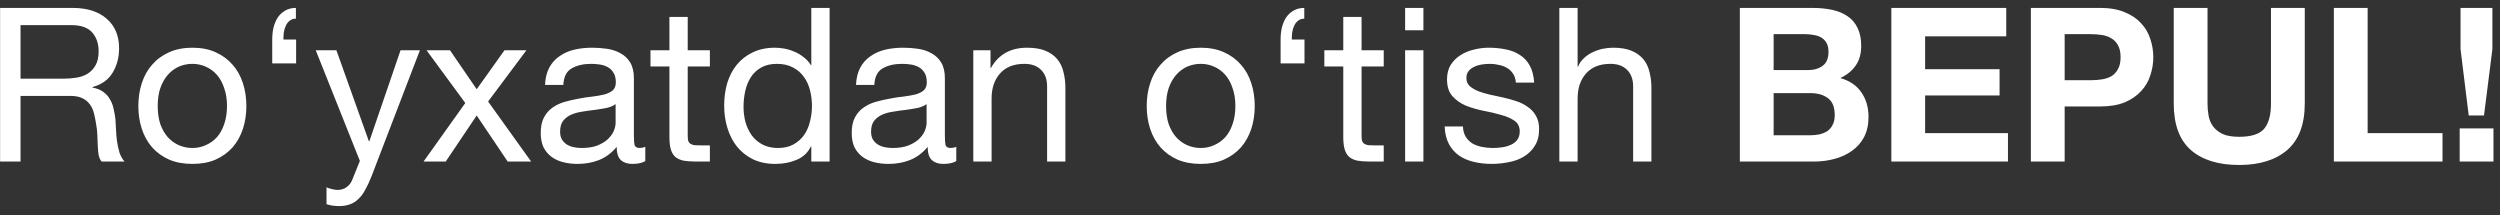 <?xml version="1.0" encoding="UTF-8"?> <svg xmlns="http://www.w3.org/2000/svg" width="244" height="21" viewBox="0 0 244 21" fill="none"><rect x="0" y="0" width="244" height="21" fill="#333333" stroke="none"/><path d="M0.009 0.772H7.065C8.493 0.772 9.606 1.122 10.404 1.822C11.216 2.522 11.622 3.481 11.622 4.699C11.622 5.609 11.412 6.407 10.992 7.093C10.586 7.779 9.928 8.248 9.018 8.5V8.542C9.452 8.626 9.802 8.766 10.068 8.962C10.348 9.158 10.565 9.396 10.719 9.676C10.887 9.942 11.006 10.243 11.076 10.579C11.16 10.915 11.223 11.265 11.265 11.629C11.293 11.993 11.314 12.364 11.328 12.742C11.342 13.12 11.377 13.491 11.433 13.855C11.489 14.219 11.566 14.569 11.664 14.905C11.776 15.227 11.937 15.514 12.147 15.766H9.921C9.781 15.612 9.683 15.402 9.627 15.136C9.585 14.87 9.557 14.576 9.543 14.254C9.529 13.918 9.515 13.561 9.501 13.183C9.487 12.805 9.445 12.434 9.375 12.07C9.319 11.706 9.249 11.363 9.165 11.041C9.081 10.705 8.948 10.418 8.766 10.18C8.584 9.928 8.346 9.732 8.052 9.592C7.758 9.438 7.366 9.361 6.876 9.361H2.004V15.766H0.009V0.772ZM6.162 7.681C6.624 7.681 7.065 7.646 7.485 7.576C7.905 7.506 8.269 7.373 8.577 7.177C8.899 6.967 9.151 6.694 9.333 6.358C9.529 6.008 9.627 5.56 9.627 5.014C9.627 4.258 9.417 3.642 8.997 3.166C8.577 2.69 7.898 2.452 6.96 2.452H2.004V7.681H6.162ZM15.393 10.348C15.393 11.006 15.477 11.594 15.645 12.112C15.827 12.616 16.072 13.043 16.38 13.393C16.688 13.729 17.045 13.988 17.451 14.17C17.871 14.352 18.312 14.443 18.774 14.443C19.236 14.443 19.67 14.352 20.076 14.17C20.496 13.988 20.86 13.729 21.168 13.393C21.476 13.043 21.714 12.616 21.882 12.112C22.064 11.594 22.155 11.006 22.155 10.348C22.155 9.69 22.064 9.109 21.882 8.605C21.714 8.087 21.476 7.653 21.168 7.303C20.86 6.953 20.496 6.687 20.076 6.505C19.67 6.323 19.236 6.232 18.774 6.232C18.312 6.232 17.871 6.323 17.451 6.505C17.045 6.687 16.688 6.953 16.38 7.303C16.072 7.653 15.827 8.087 15.645 8.605C15.477 9.109 15.393 9.69 15.393 10.348ZM13.503 10.348C13.503 9.55 13.615 8.808 13.839 8.122C14.063 7.422 14.399 6.82 14.847 6.316C15.295 5.798 15.848 5.392 16.506 5.098C17.164 4.804 17.92 4.657 18.774 4.657C19.642 4.657 20.398 4.804 21.042 5.098C21.7 5.392 22.253 5.798 22.701 6.316C23.149 6.82 23.485 7.422 23.709 8.122C23.933 8.808 24.045 9.55 24.045 10.348C24.045 11.146 23.933 11.888 23.709 12.574C23.485 13.26 23.149 13.862 22.701 14.38C22.253 14.884 21.7 15.283 21.042 15.577C20.398 15.857 19.642 15.997 18.774 15.997C17.92 15.997 17.164 15.857 16.506 15.577C15.848 15.283 15.295 14.884 14.847 14.38C14.399 13.862 14.063 13.26 13.839 12.574C13.615 11.888 13.503 11.146 13.503 10.348ZM28.901 6.19H26.57V3.859C26.57 3.439 26.612 3.047 26.696 2.683C26.794 2.305 26.934 1.976 27.116 1.696C27.312 1.416 27.557 1.192 27.851 1.024C28.145 0.856 28.488 0.772 28.88 0.772V1.822C28.642 1.822 28.446 1.885 28.292 2.011C28.138 2.123 28.012 2.277 27.914 2.473C27.816 2.669 27.746 2.893 27.704 3.145C27.676 3.383 27.662 3.621 27.662 3.859H28.901V6.19ZM36.257 17.215C36.047 17.747 35.837 18.195 35.627 18.559C35.431 18.923 35.207 19.217 34.955 19.441C34.717 19.679 34.444 19.847 34.136 19.945C33.842 20.057 33.499 20.113 33.107 20.113C32.897 20.113 32.687 20.099 32.477 20.071C32.267 20.043 32.064 19.994 31.868 19.924V18.286C32.022 18.356 32.197 18.412 32.393 18.454C32.603 18.51 32.778 18.538 32.918 18.538C33.282 18.538 33.583 18.447 33.821 18.265C34.073 18.097 34.262 17.852 34.388 17.53L35.123 15.703L30.818 4.909H32.834L36.005 13.792H36.047L39.092 4.909H40.982L36.257 17.215ZM45.413 10.054L41.633 4.909H43.922L46.526 8.71L49.235 4.909H51.377L47.639 9.907L51.839 15.766H49.55L46.526 11.272L43.502 15.766H41.339L45.413 10.054ZM62.981 15.724C62.673 15.906 62.246 15.997 61.7 15.997C61.239 15.997 60.867 15.871 60.587 15.619C60.322 15.353 60.188 14.926 60.188 14.338C59.699 14.926 59.124 15.353 58.467 15.619C57.822 15.871 57.123 15.997 56.367 15.997C55.877 15.997 55.407 15.941 54.959 15.829C54.526 15.717 54.148 15.542 53.825 15.304C53.504 15.066 53.245 14.758 53.048 14.38C52.867 13.988 52.776 13.519 52.776 12.973C52.776 12.357 52.88 11.853 53.09 11.461C53.3 11.069 53.574 10.754 53.91 10.516C54.26 10.264 54.651 10.075 55.086 9.949C55.533 9.823 55.989 9.718 56.45 9.634C56.941 9.536 57.403 9.466 57.837 9.424C58.285 9.368 58.676 9.298 59.013 9.214C59.349 9.116 59.614 8.983 59.81 8.815C60.007 8.633 60.105 8.374 60.105 8.038C60.105 7.646 60.028 7.331 59.873 7.093C59.733 6.855 59.544 6.673 59.306 6.547C59.083 6.421 58.824 6.337 58.529 6.295C58.249 6.253 57.969 6.232 57.69 6.232C56.934 6.232 56.303 6.379 55.8 6.673C55.295 6.953 55.023 7.492 54.98 8.29H53.196C53.224 7.618 53.364 7.051 53.615 6.589C53.867 6.127 54.203 5.756 54.623 5.476C55.044 5.182 55.52 4.972 56.051 4.846C56.597 4.72 57.178 4.657 57.794 4.657C58.285 4.657 58.767 4.692 59.243 4.762C59.733 4.832 60.175 4.979 60.566 5.203C60.959 5.413 61.273 5.714 61.511 6.106C61.749 6.498 61.868 7.009 61.868 7.639V13.225C61.868 13.645 61.889 13.953 61.931 14.149C61.987 14.345 62.156 14.443 62.435 14.443C62.59 14.443 62.772 14.408 62.981 14.338V15.724ZM60.084 10.159C59.859 10.327 59.566 10.453 59.202 10.537C58.837 10.607 58.453 10.67 58.047 10.726C57.654 10.768 57.255 10.824 56.849 10.894C56.444 10.95 56.08 11.048 55.758 11.188C55.435 11.328 55.169 11.531 54.959 11.797C54.764 12.049 54.666 12.399 54.666 12.847C54.666 13.141 54.721 13.393 54.834 13.603C54.959 13.799 55.114 13.96 55.295 14.086C55.492 14.212 55.715 14.303 55.968 14.359C56.219 14.415 56.486 14.443 56.766 14.443C57.353 14.443 57.858 14.366 58.278 14.212C58.697 14.044 59.041 13.841 59.306 13.603C59.572 13.351 59.769 13.085 59.895 12.805C60.02 12.511 60.084 12.238 60.084 11.986V10.159ZM67.121 4.909H69.284V6.484H67.121V13.225C67.121 13.435 67.135 13.603 67.163 13.729C67.205 13.855 67.275 13.953 67.373 14.023C67.471 14.093 67.604 14.142 67.772 14.17C67.954 14.184 68.185 14.191 68.465 14.191H69.284V15.766H67.919C67.457 15.766 67.058 15.738 66.722 15.682C66.4 15.612 66.134 15.493 65.924 15.325C65.728 15.157 65.581 14.919 65.483 14.611C65.385 14.303 65.336 13.897 65.336 13.393V6.484H63.488V4.909H65.336V1.654H67.121V4.909ZM72.569 10.432C72.569 10.936 72.632 11.433 72.758 11.923C72.898 12.399 73.101 12.826 73.367 13.204C73.647 13.582 73.997 13.883 74.417 14.107C74.851 14.331 75.355 14.443 75.929 14.443C76.531 14.443 77.042 14.324 77.462 14.086C77.882 13.848 78.225 13.54 78.491 13.162C78.757 12.77 78.946 12.329 79.058 11.839C79.184 11.349 79.247 10.852 79.247 10.348C79.247 9.816 79.184 9.305 79.058 8.815C78.932 8.311 78.729 7.87 78.449 7.492C78.183 7.114 77.833 6.813 77.399 6.589C76.965 6.351 76.44 6.232 75.824 6.232C75.222 6.232 74.711 6.351 74.291 6.589C73.871 6.827 73.535 7.142 73.283 7.534C73.031 7.926 72.849 8.374 72.737 8.878C72.625 9.382 72.569 9.9 72.569 10.432ZM80.969 15.766H79.184V14.296H79.142C78.848 14.898 78.386 15.332 77.756 15.598C77.126 15.864 76.433 15.997 75.677 15.997C74.837 15.997 74.102 15.843 73.472 15.535C72.856 15.227 72.338 14.814 71.918 14.296C71.512 13.778 71.204 13.176 70.994 12.49C70.784 11.804 70.679 11.076 70.679 10.306C70.679 9.536 70.777 8.808 70.973 8.122C71.183 7.436 71.491 6.841 71.897 6.337C72.317 5.819 72.835 5.413 73.451 5.119C74.081 4.811 74.809 4.657 75.635 4.657C75.915 4.657 76.216 4.685 76.538 4.741C76.86 4.797 77.182 4.895 77.504 5.035C77.826 5.161 78.127 5.336 78.407 5.56C78.701 5.77 78.946 6.036 79.142 6.358H79.184V0.772H80.969V15.766ZM93.333 15.724C93.025 15.906 92.598 15.997 92.052 15.997C91.59 15.997 91.219 15.871 90.939 15.619C90.673 15.353 90.54 14.926 90.54 14.338C90.05 14.926 89.476 15.353 88.818 15.619C88.174 15.871 87.474 15.997 86.718 15.997C86.228 15.997 85.759 15.941 85.311 15.829C84.877 15.717 84.499 15.542 84.177 15.304C83.855 15.066 83.596 14.758 83.4 14.38C83.218 13.988 83.127 13.519 83.127 12.973C83.127 12.357 83.232 11.853 83.442 11.461C83.652 11.069 83.925 10.754 84.261 10.516C84.611 10.264 85.003 10.075 85.437 9.949C85.885 9.823 86.34 9.718 86.802 9.634C87.292 9.536 87.754 9.466 88.188 9.424C88.636 9.368 89.028 9.298 89.364 9.214C89.7 9.116 89.966 8.983 90.162 8.815C90.358 8.633 90.456 8.374 90.456 8.038C90.456 7.646 90.379 7.331 90.225 7.093C90.085 6.855 89.896 6.673 89.658 6.547C89.434 6.421 89.175 6.337 88.881 6.295C88.601 6.253 88.321 6.232 88.041 6.232C87.285 6.232 86.655 6.379 86.151 6.673C85.647 6.953 85.374 7.492 85.332 8.29H83.547C83.575 7.618 83.715 7.051 83.967 6.589C84.219 6.127 84.555 5.756 84.975 5.476C85.395 5.182 85.871 4.972 86.403 4.846C86.949 4.72 87.53 4.657 88.146 4.657C88.636 4.657 89.119 4.692 89.595 4.762C90.085 4.832 90.526 4.979 90.918 5.203C91.31 5.413 91.625 5.714 91.863 6.106C92.101 6.498 92.22 7.009 92.22 7.639V13.225C92.22 13.645 92.241 13.953 92.283 14.149C92.339 14.345 92.507 14.443 92.787 14.443C92.941 14.443 93.123 14.408 93.333 14.338V15.724ZM90.435 10.159C90.211 10.327 89.917 10.453 89.553 10.537C89.189 10.607 88.804 10.67 88.398 10.726C88.006 10.768 87.607 10.824 87.201 10.894C86.795 10.95 86.431 11.048 86.109 11.188C85.787 11.328 85.521 11.531 85.311 11.797C85.115 12.049 85.017 12.399 85.017 12.847C85.017 13.141 85.073 13.393 85.185 13.603C85.311 13.799 85.465 13.96 85.647 14.086C85.843 14.212 86.067 14.303 86.319 14.359C86.571 14.415 86.837 14.443 87.117 14.443C87.705 14.443 88.209 14.366 88.629 14.212C89.049 14.044 89.392 13.841 89.658 13.603C89.924 13.351 90.12 13.085 90.246 12.805C90.372 12.511 90.435 12.238 90.435 11.986V10.159ZM94.994 4.909H96.674V6.631H96.716C97.458 5.315 98.634 4.657 100.244 4.657C100.958 4.657 101.553 4.755 102.029 4.951C102.505 5.147 102.89 5.42 103.184 5.77C103.478 6.12 103.681 6.54 103.793 7.03C103.919 7.506 103.982 8.038 103.982 8.626V15.766H102.197V8.416C102.197 7.744 102.001 7.212 101.609 6.82C101.217 6.428 100.678 6.232 99.992 6.232C99.446 6.232 98.97 6.316 98.564 6.484C98.172 6.652 97.843 6.89 97.577 7.198C97.311 7.506 97.108 7.87 96.968 8.29C96.842 8.696 96.779 9.144 96.779 9.634V15.766H94.994V4.909ZM113.81 10.348C113.81 11.006 113.894 11.594 114.062 12.112C114.244 12.616 114.489 13.043 114.797 13.393C115.105 13.729 115.462 13.988 115.868 14.17C116.288 14.352 116.729 14.443 117.191 14.443C117.653 14.443 118.087 14.352 118.493 14.17C118.913 13.988 119.277 13.729 119.585 13.393C119.893 13.043 120.131 12.616 120.299 12.112C120.481 11.594 120.572 11.006 120.572 10.348C120.572 9.69 120.481 9.109 120.299 8.605C120.131 8.087 119.893 7.653 119.585 7.303C119.277 6.953 118.913 6.687 118.493 6.505C118.087 6.323 117.653 6.232 117.191 6.232C116.729 6.232 116.288 6.323 115.868 6.505C115.462 6.687 115.105 6.953 114.797 7.303C114.489 7.653 114.244 8.087 114.062 8.605C113.894 9.109 113.81 9.69 113.81 10.348ZM111.92 10.348C111.92 9.55 112.032 8.808 112.256 8.122C112.48 7.422 112.816 6.82 113.264 6.316C113.712 5.798 114.265 5.392 114.923 5.098C115.581 4.804 116.337 4.657 117.191 4.657C118.059 4.657 118.815 4.804 119.459 5.098C120.117 5.392 120.67 5.798 121.118 6.316C121.566 6.82 121.902 7.422 122.126 8.122C122.35 8.808 122.462 9.55 122.462 10.348C122.462 11.146 122.35 11.888 122.126 12.574C121.902 13.26 121.566 13.862 121.118 14.38C120.67 14.884 120.117 15.283 119.459 15.577C118.815 15.857 118.059 15.997 117.191 15.997C116.337 15.997 115.581 15.857 114.923 15.577C114.265 15.283 113.712 14.884 113.264 14.38C112.816 13.862 112.48 13.26 112.256 12.574C112.032 11.888 111.92 11.146 111.92 10.348ZM127.318 6.19H124.987V3.859C124.987 3.439 125.029 3.047 125.113 2.683C125.211 2.305 125.351 1.976 125.533 1.696C125.729 1.416 125.974 1.192 126.268 1.024C126.562 0.856 126.905 0.772 127.297 0.772V1.822C127.059 1.822 126.863 1.885 126.709 2.011C126.555 2.123 126.429 2.277 126.331 2.473C126.233 2.669 126.163 2.893 126.121 3.145C126.093 3.383 126.079 3.621 126.079 3.859H127.318V6.19ZM132.889 4.909H135.052V6.484H132.889V13.225C132.889 13.435 132.903 13.603 132.931 13.729C132.973 13.855 133.043 13.953 133.141 14.023C133.239 14.093 133.372 14.142 133.54 14.17C133.722 14.184 133.953 14.191 134.233 14.191H135.052V15.766H133.687C133.225 15.766 132.826 15.738 132.49 15.682C132.168 15.612 131.902 15.493 131.692 15.325C131.496 15.157 131.349 14.919 131.251 14.611C131.153 14.303 131.104 13.897 131.104 13.393V6.484H129.256V4.909H131.104V1.654H132.889V4.909ZM138.925 2.956H137.14V0.772H138.925V2.956ZM137.14 4.909H138.925V15.766H137.14V4.909ZM142.783 12.343C142.797 12.735 142.888 13.071 143.056 13.351C143.224 13.617 143.441 13.834 143.707 14.002C143.987 14.156 144.295 14.268 144.631 14.338C144.981 14.408 145.338 14.443 145.702 14.443C145.982 14.443 146.276 14.422 146.584 14.38C146.892 14.338 147.172 14.261 147.424 14.149C147.69 14.037 147.907 13.876 148.075 13.666C148.243 13.442 148.327 13.162 148.327 12.826C148.327 12.364 148.152 12.014 147.802 11.776C147.452 11.538 147.011 11.349 146.479 11.209C145.961 11.055 145.394 10.922 144.778 10.81C144.162 10.684 143.588 10.516 143.056 10.306C142.538 10.082 142.104 9.774 141.754 9.382C141.404 8.99 141.229 8.444 141.229 7.744C141.229 7.198 141.348 6.729 141.586 6.337C141.838 5.945 142.153 5.63 142.531 5.392C142.923 5.14 143.357 4.958 143.833 4.846C144.323 4.72 144.806 4.657 145.282 4.657C145.898 4.657 146.465 4.713 146.983 4.825C147.501 4.923 147.956 5.105 148.348 5.371C148.754 5.623 149.076 5.973 149.314 6.421C149.552 6.855 149.692 7.401 149.734 8.059H147.949C147.921 7.709 147.83 7.422 147.676 7.198C147.522 6.96 147.326 6.771 147.088 6.631C146.85 6.491 146.584 6.393 146.29 6.337C146.01 6.267 145.723 6.232 145.429 6.232C145.163 6.232 144.89 6.253 144.61 6.295C144.344 6.337 144.099 6.414 143.875 6.526C143.651 6.624 143.469 6.764 143.329 6.946C143.189 7.114 143.119 7.338 143.119 7.618C143.119 7.926 143.224 8.185 143.434 8.395C143.658 8.591 143.938 8.759 144.274 8.899C144.61 9.025 144.988 9.137 145.408 9.235C145.828 9.319 146.248 9.41 146.668 9.508C147.116 9.606 147.55 9.725 147.97 9.865C148.404 10.005 148.782 10.194 149.104 10.432C149.44 10.656 149.706 10.943 149.902 11.293C150.112 11.643 150.217 12.077 150.217 12.595C150.217 13.253 150.077 13.799 149.797 14.233C149.531 14.667 149.174 15.017 148.726 15.283C148.292 15.549 147.795 15.731 147.235 15.829C146.689 15.941 146.143 15.997 145.597 15.997C144.995 15.997 144.421 15.934 143.875 15.808C143.329 15.682 142.846 15.479 142.426 15.199C142.006 14.905 141.67 14.527 141.418 14.065C141.166 13.589 141.026 13.015 140.998 12.343H142.783ZM152.191 0.772H153.976V6.505H154.018C154.158 6.169 154.354 5.889 154.606 5.665C154.858 5.427 155.138 5.238 155.446 5.098C155.768 4.944 156.097 4.832 156.433 4.762C156.783 4.692 157.119 4.657 157.441 4.657C158.155 4.657 158.75 4.755 159.226 4.951C159.702 5.147 160.087 5.42 160.381 5.77C160.675 6.12 160.878 6.54 160.99 7.03C161.116 7.506 161.179 8.038 161.179 8.626V15.766H159.394V8.416C159.394 7.744 159.198 7.212 158.806 6.82C158.414 6.428 157.875 6.232 157.189 6.232C156.643 6.232 156.167 6.316 155.761 6.484C155.369 6.652 155.04 6.89 154.774 7.198C154.508 7.506 154.305 7.87 154.165 8.29C154.039 8.696 153.976 9.144 153.976 9.634V15.766H152.191V0.772ZM173.106 6.841H176.445C177.033 6.841 177.516 6.701 177.894 6.421C178.272 6.141 178.461 5.686 178.461 5.056C178.461 4.706 178.398 4.419 178.272 4.195C178.146 3.971 177.978 3.796 177.768 3.67C177.558 3.544 177.313 3.46 177.033 3.418C176.767 3.362 176.487 3.334 176.193 3.334H173.106V6.841ZM169.809 0.772H176.865C177.579 0.772 178.23 0.835 178.818 0.961C179.406 1.087 179.91 1.297 180.33 1.591C180.75 1.871 181.072 2.249 181.296 2.725C181.534 3.201 181.653 3.789 181.653 4.489C181.653 5.245 181.478 5.875 181.128 6.379C180.792 6.883 180.288 7.296 179.616 7.618C180.54 7.884 181.226 8.353 181.674 9.025C182.136 9.683 182.367 10.481 182.367 11.419C182.367 12.175 182.22 12.833 181.926 13.393C181.632 13.939 181.233 14.387 180.729 14.737C180.239 15.087 179.672 15.346 179.028 15.514C178.398 15.682 177.747 15.766 177.075 15.766H169.809V0.772ZM173.106 13.204H176.634C176.956 13.204 177.264 13.176 177.558 13.12C177.852 13.05 178.111 12.945 178.335 12.805C178.559 12.651 178.734 12.448 178.86 12.196C179 11.944 179.07 11.622 179.07 11.23C179.07 10.46 178.853 9.914 178.419 9.592C177.985 9.256 177.411 9.088 176.697 9.088H173.106V13.204ZM184.595 0.772H195.809V3.544H187.892V6.757H195.158V9.319H187.892V12.994H195.977V15.766H184.595V0.772ZM201.51 7.828H204.072C204.45 7.828 204.814 7.8 205.164 7.744C205.514 7.688 205.822 7.583 206.088 7.429C206.354 7.261 206.564 7.03 206.718 6.736C206.886 6.442 206.97 6.057 206.97 5.581C206.97 5.105 206.886 4.72 206.718 4.426C206.564 4.132 206.354 3.908 206.088 3.754C205.822 3.586 205.514 3.474 205.164 3.418C204.814 3.362 204.45 3.334 204.072 3.334H201.51V7.828ZM198.213 0.772H204.975C205.913 0.772 206.711 0.912 207.369 1.192C208.027 1.458 208.559 1.815 208.965 2.263C209.385 2.711 209.686 3.222 209.868 3.796C210.064 4.37 210.162 4.965 210.162 5.581C210.162 6.183 210.064 6.778 209.868 7.366C209.686 7.94 209.385 8.451 208.965 8.899C208.559 9.347 208.027 9.711 207.369 9.991C206.711 10.257 205.913 10.39 204.975 10.39H201.51V15.766H198.213V0.772ZM224.946 10.096C224.946 12.126 224.379 13.638 223.245 14.632C222.111 15.612 220.543 16.102 218.541 16.102C216.511 16.102 214.936 15.612 213.816 14.632C212.71 13.652 212.157 12.14 212.157 10.096V0.772H215.454V10.096C215.454 10.502 215.489 10.901 215.559 11.293C215.629 11.685 215.776 12.035 216 12.343C216.224 12.637 216.532 12.882 216.924 13.078C217.33 13.26 217.869 13.351 218.541 13.351C219.717 13.351 220.529 13.092 220.977 12.574C221.425 12.042 221.649 11.216 221.649 10.096V0.772H224.946V10.096ZM227.785 0.772H231.082V12.994H238.39V15.766H227.785V0.772ZM240.065 12.532H243.362V15.766H240.065V12.532ZM243.257 4.804L242.438 11.272H240.947L240.149 4.804V0.772H243.257V4.804Z" fill="white"></path></svg> 